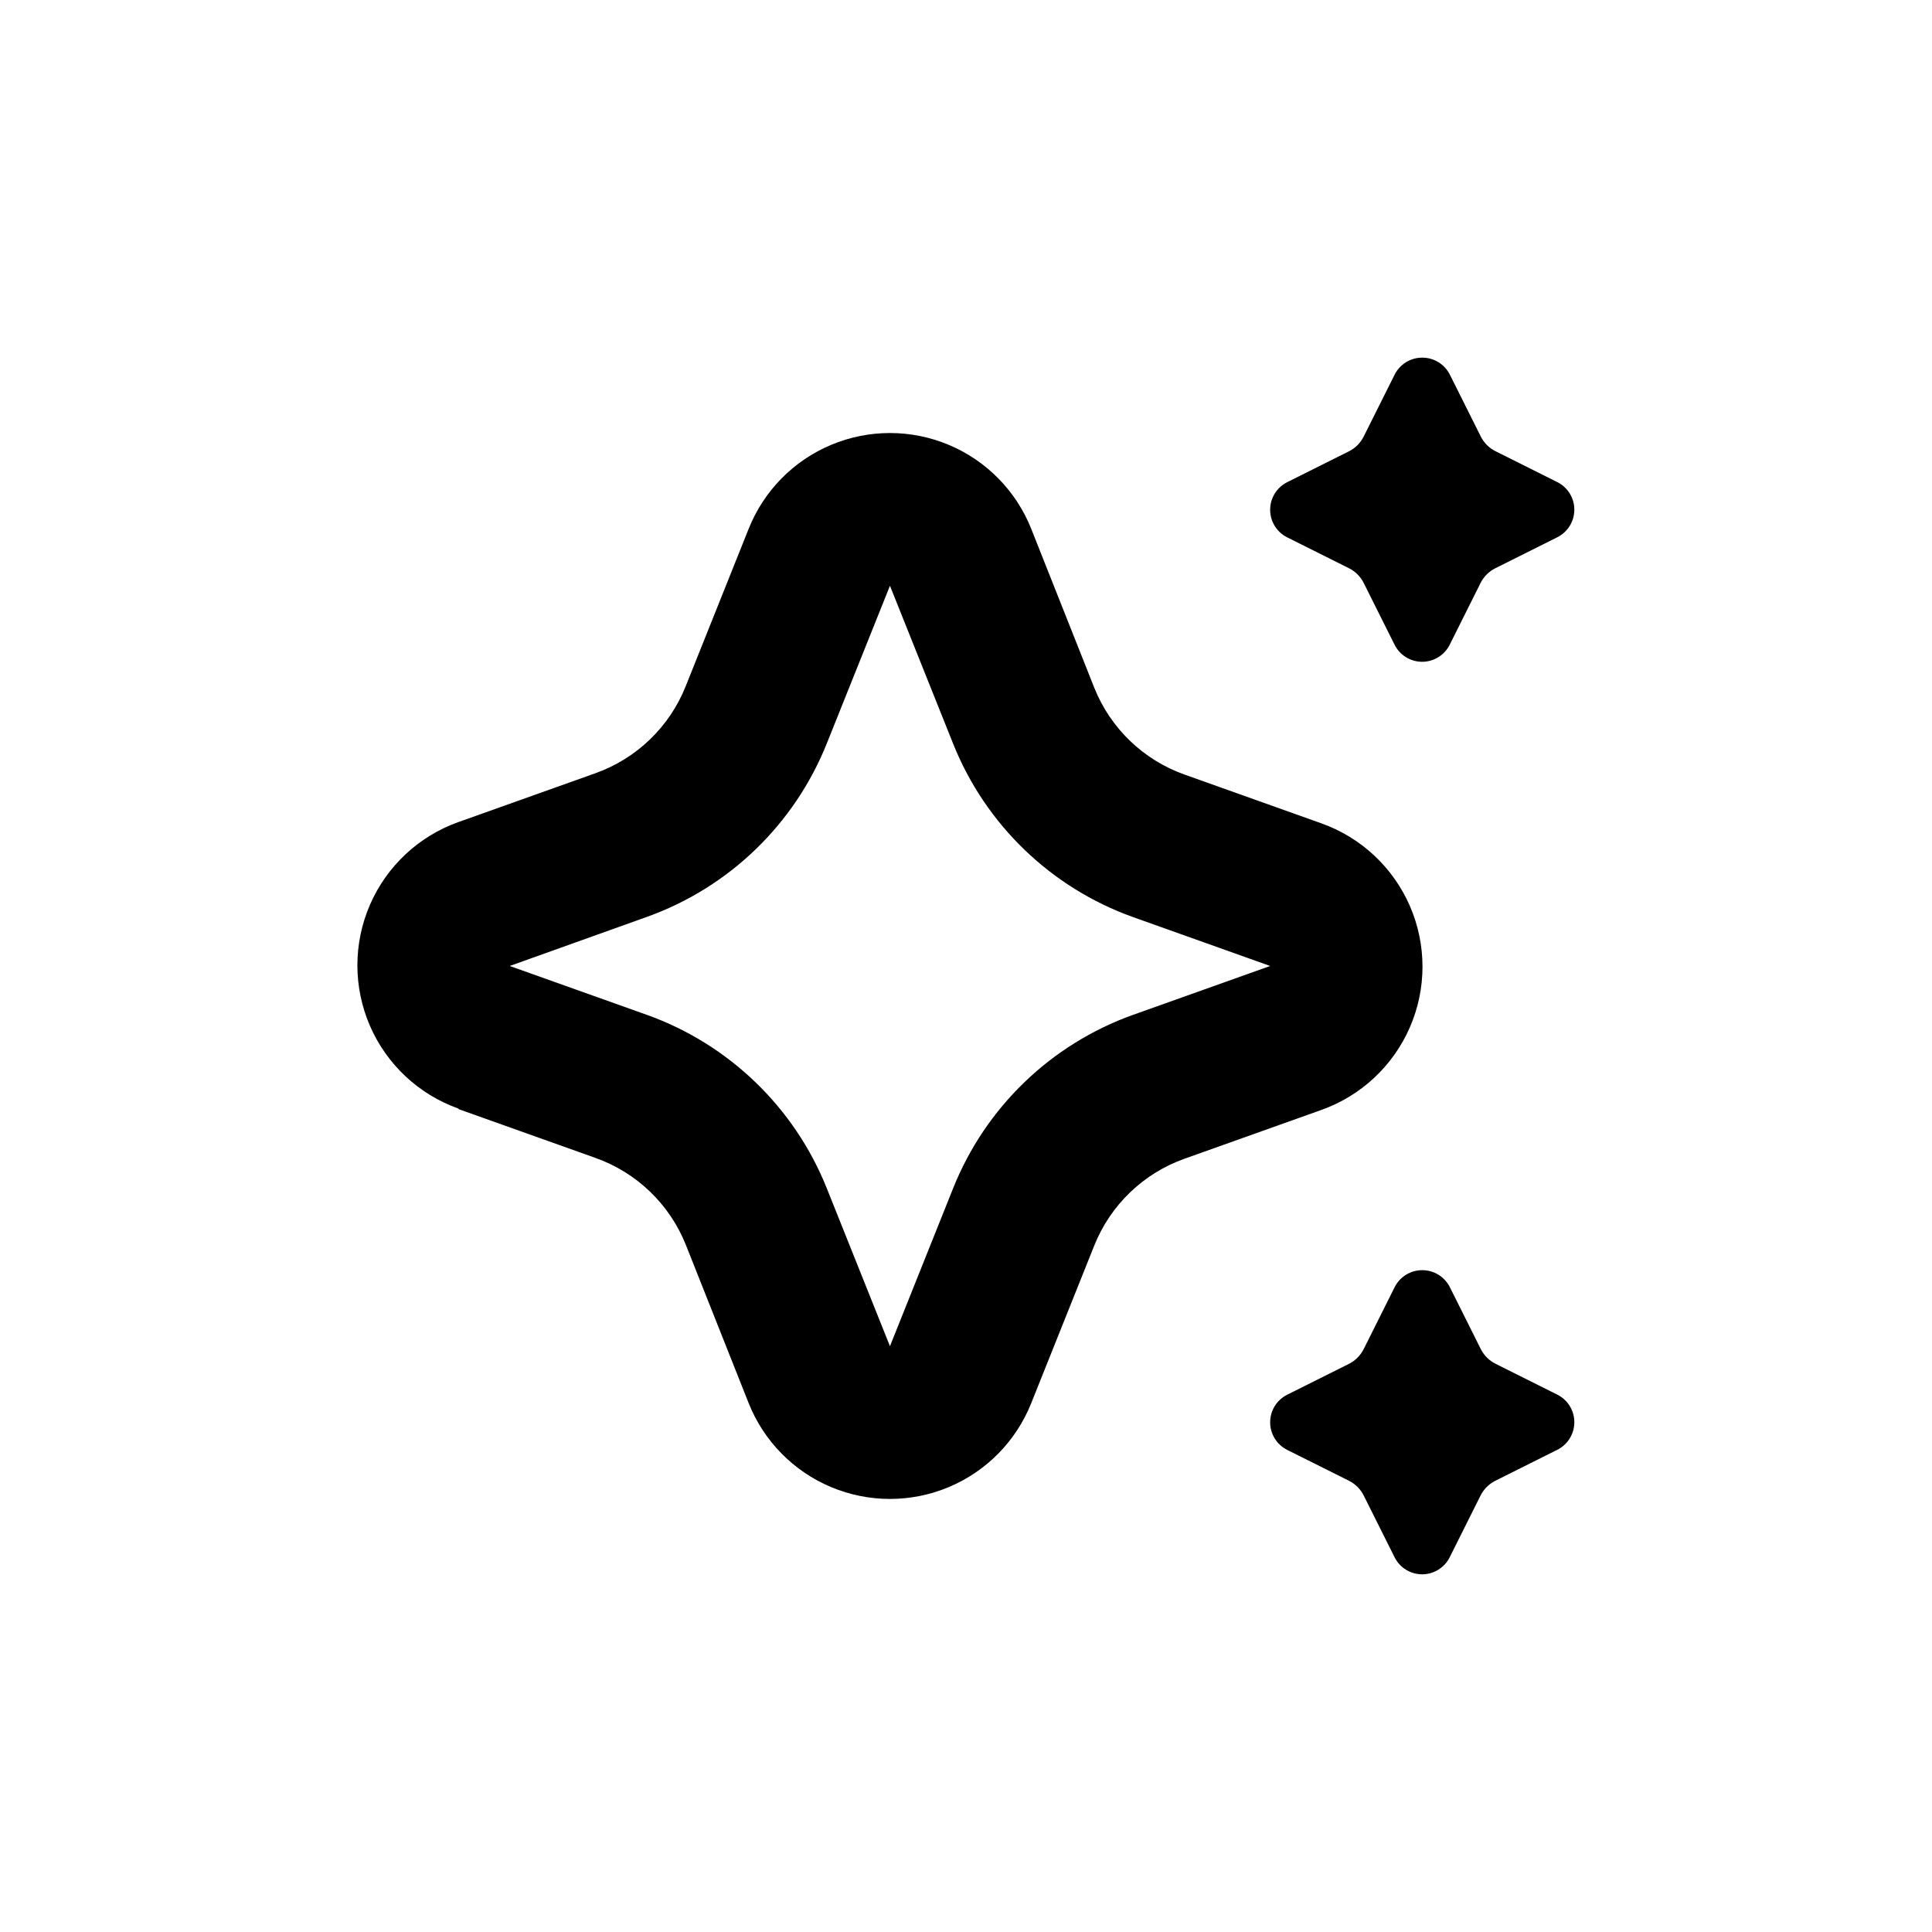 <?xml version="1.0" encoding="UTF-8"?>
<!-- Uploaded to: SVG Find, www.svgrepo.com, Generator: SVG Find Mixer Tools -->
<svg fill="#000000" width="800px" height="800px" version="1.1" viewBox="144 144 512 512" xmlns="http://www.w3.org/2000/svg">
 <g>
  <path d="m265.53 437.93 36.324 12.949c10.887 3.879 19.582 12.246 23.883 22.973l16.676 42.02c4.008 10.039 11.879 18.047 21.848 22.227 9.969 4.18 21.199 4.18 31.168 0 9.969-4.18 17.844-12.188 21.848-22.227l16.727-41.816c4.301-10.727 12.996-19.094 23.883-22.973l36.324-12.949c10.508-3.746 18.992-11.684 23.434-21.918 4.441-10.234 4.441-21.852 0-32.086-4.441-10.234-12.926-18.172-23.434-21.922l-36.324-12.949v0.004c-10.887-3.883-19.582-12.246-23.883-22.973l-16.727-42.172c-4.004-10.039-11.879-18.047-21.848-22.227-9.969-4.18-21.199-4.18-31.168 0-9.969 4.18-17.84 12.188-21.848 22.227l-16.727 41.816c-4.301 10.727-12.996 19.094-23.883 22.977l-36.324 12.949v-0.004c-10.508 3.75-18.992 11.684-23.434 21.918s-4.441 21.855 0 32.09c4.441 10.234 12.926 18.168 23.434 21.918zm49.879-50.934c21.762-7.785 39.137-24.535 47.711-45.996l16.727-41.766 16.727 41.816c8.57 21.461 25.945 38.211 47.711 45.996l36.324 12.949-36.324 12.949v-0.004c-21.766 7.785-39.141 24.535-47.711 46l-16.727 41.816-16.727-41.816c-8.574-21.465-25.949-38.215-47.711-46l-36.324-12.945z"/>
  <path d="m485.09 286.39 16.426 8.211h-0.004c1.676 0.844 3.039 2.203 3.879 3.879l8.211 16.426h0.004c1.387 2.742 4.203 4.473 7.277 4.473 3.078 0 5.891-1.73 7.281-4.473l8.211-16.426c0.844-1.676 2.203-3.035 3.879-3.879l16.426-8.211c2.773-1.379 4.531-4.207 4.535-7.305 0.008-3.09-1.73-5.914-4.484-7.309l-16.426-8.211c-1.676-0.84-3.035-2.203-3.879-3.879l-8.211-16.426c-1.391-2.754-4.219-4.488-7.305-4.481-3.09-0.008-5.914 1.727-7.305 4.481l-8.211 16.426h-0.004c-0.844 1.703-2.227 3.082-3.93 3.93l-16.426 8.211h0.004c-2.723 1.398-4.434 4.199-4.434 7.258-0.008 3.086 1.727 5.914 4.484 7.305z"/>
  <path d="m485.09 528.22 16.426 8.211h-0.004c1.676 0.844 3.039 2.203 3.879 3.879l8.211 16.426h0.004c1.387 2.742 4.203 4.473 7.277 4.473 3.078 0 5.891-1.73 7.281-4.473l8.211-16.426c0.844-1.676 2.203-3.035 3.879-3.879l16.426-8.211c2.773-1.379 4.531-4.207 4.535-7.305 0.008-3.09-1.73-5.914-4.484-7.305l-16.426-8.211v-0.004c-1.676-0.84-3.035-2.203-3.879-3.879l-8.211-16.426v0.004c-1.391-2.758-4.219-4.492-7.305-4.484-3.09-0.008-5.914 1.727-7.305 4.484l-8.211 16.426-0.004-0.004c-0.844 1.703-2.227 3.086-3.93 3.93l-16.426 8.211h0.004c-2.723 1.398-4.434 4.199-4.434 7.258-0.008 3.086 1.727 5.914 4.484 7.305z"/>
 </g>
</svg>